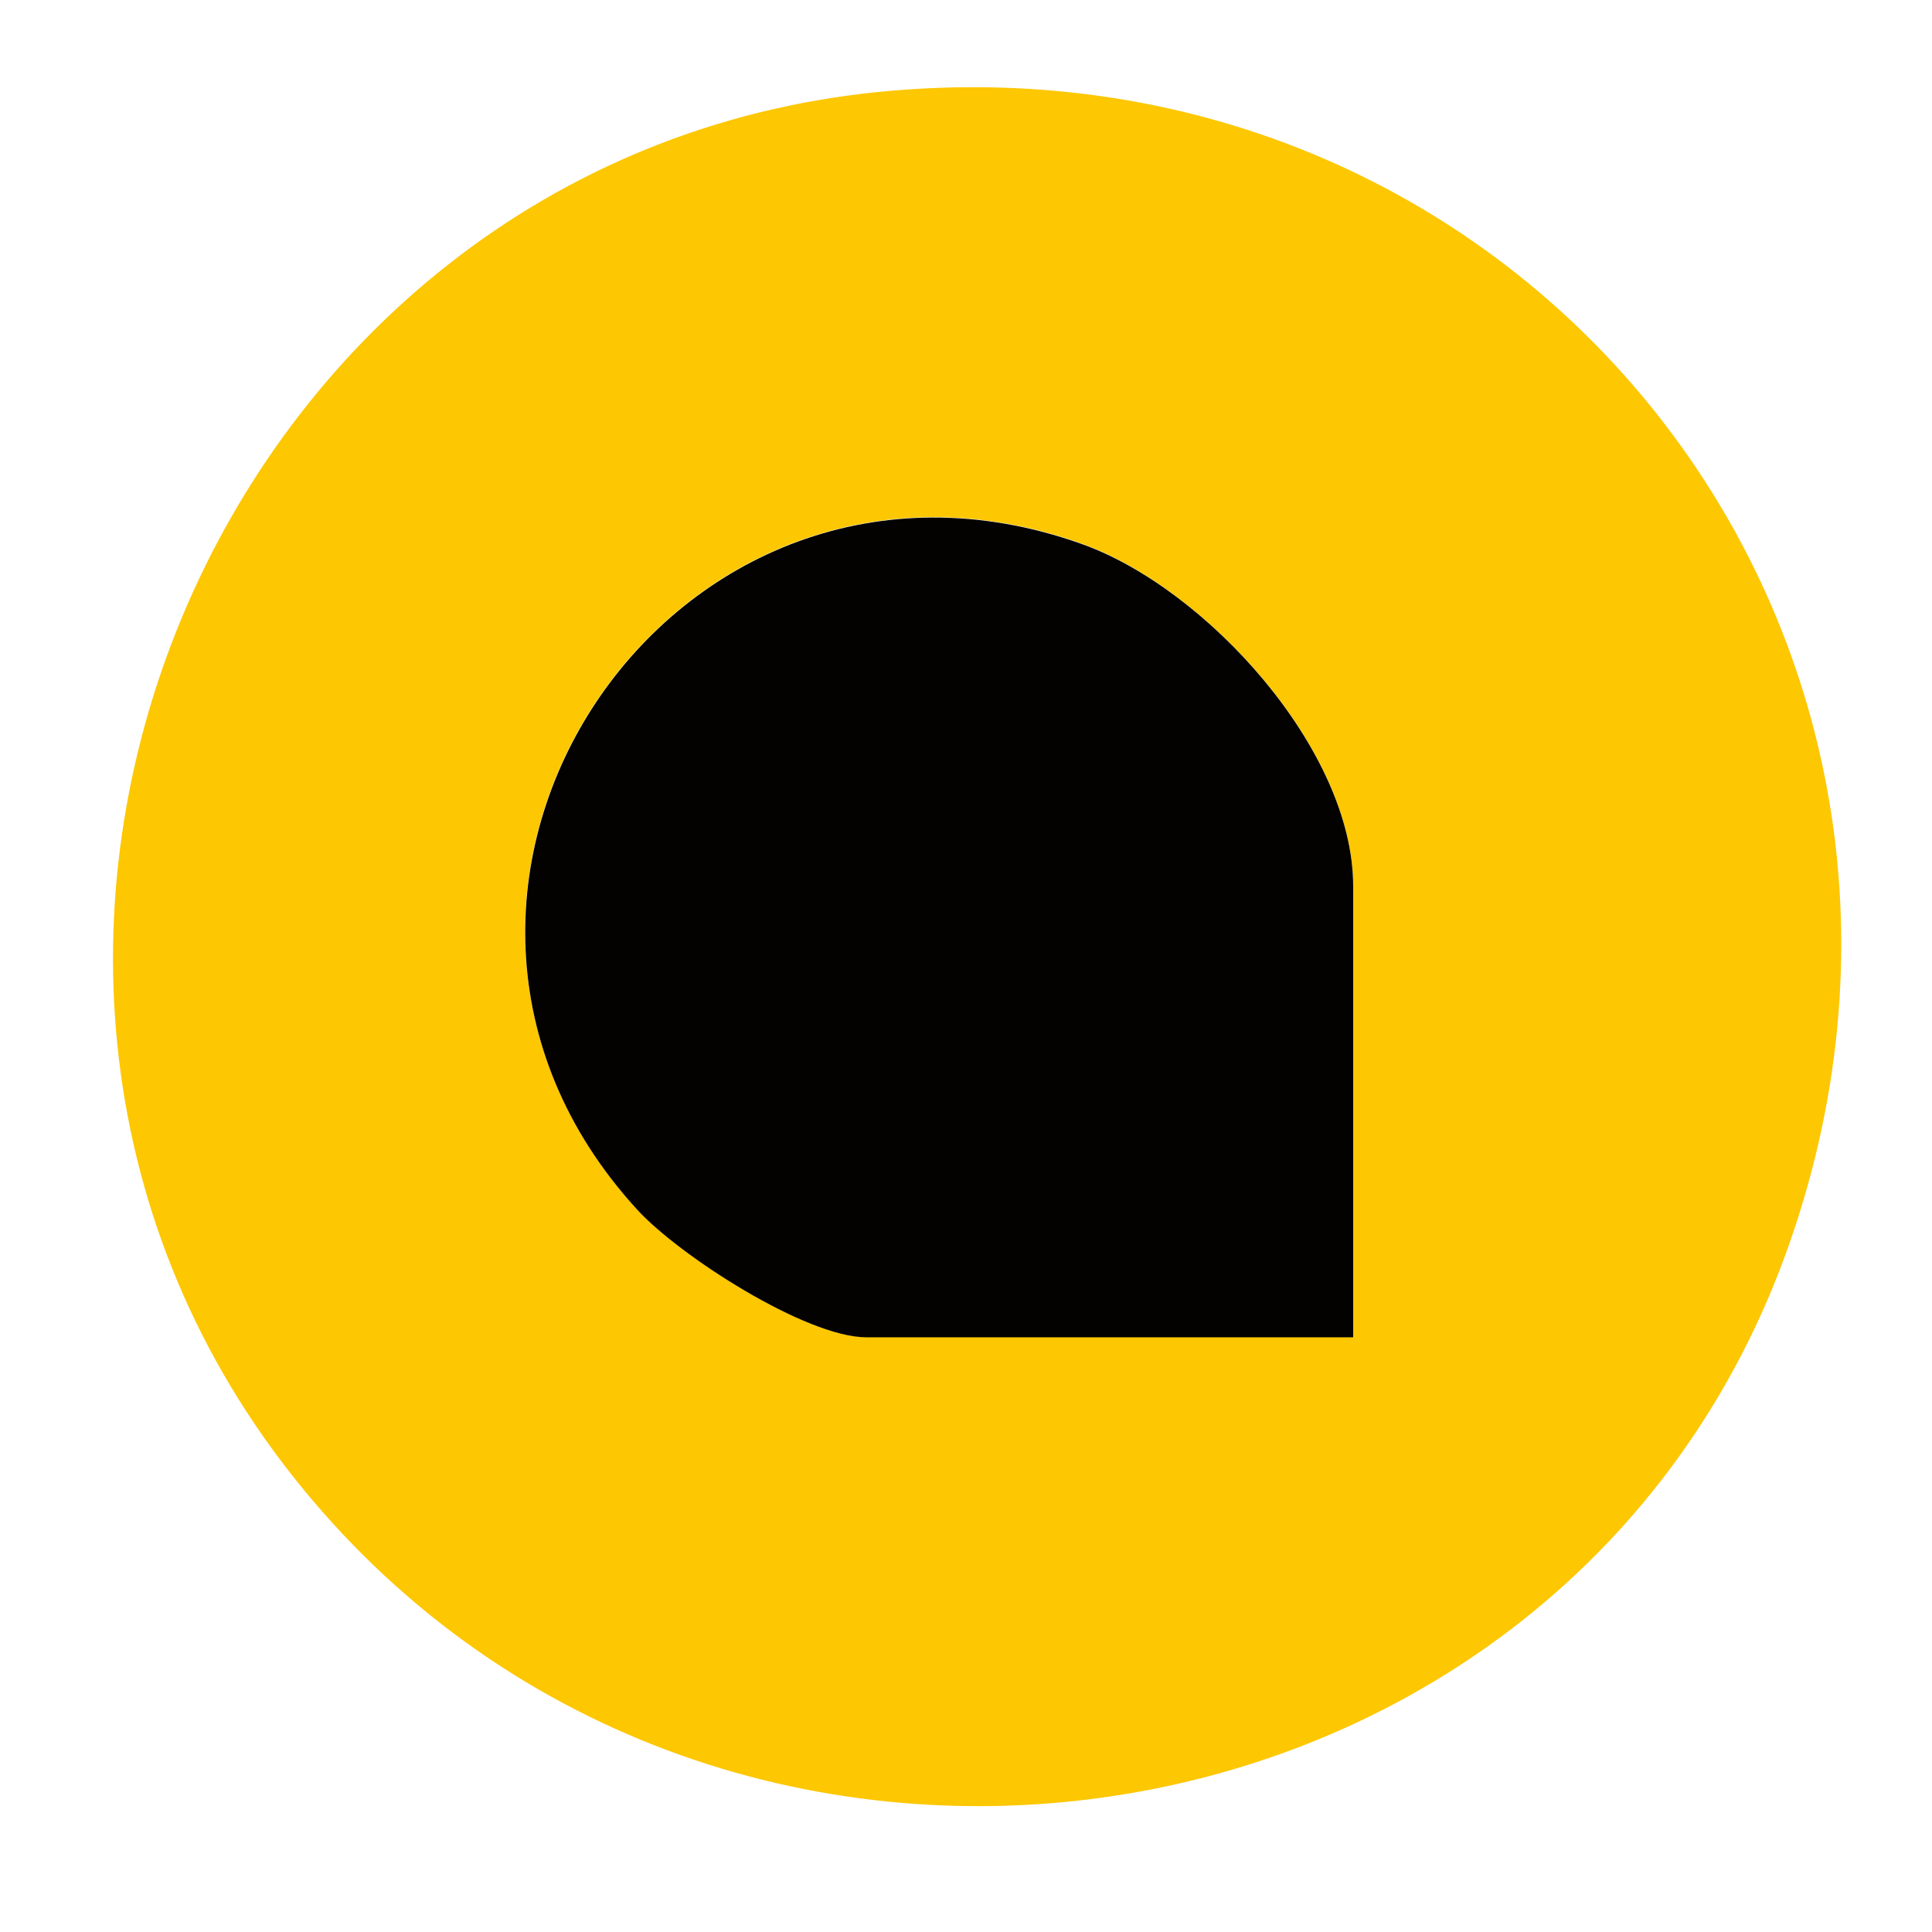<?xml version="1.0" encoding="UTF-8"?>
<svg id="Camada_1" xmlns="http://www.w3.org/2000/svg" version="1.1" viewBox="0 0 512 512">
  <!-- Generator: Adobe Illustrator 29.6.1, SVG Export Plug-In . SVG Version: 2.1.1 Build 9)  -->
  <defs>
    <style>
      .st0 {
        fill: #fdc702;
      }

      .st1 {
        fill: #030200;
      }
    </style>
  </defs>
  <path class="st0" d="M233.5,24.3c170.9-16.6,297.3,143,240.8,305-58.3,167.2-282.8,201.4-394.3,64.9C-32.8,256.2,56.5,41.5,233.5,24.3ZM358.6,354.4v-119.7c0-36.1-39-78.9-72.1-90.7-108.4-38.5-195.2,91.7-117.7,176.4,11.2,12.2,44.9,33.9,60.8,33.9h129Z"/>
  <path class="st1" d="M358.6,354.4h-129c-16,0-49.7-21.7-60.8-33.9-77.4-84.7,9.3-214.9,117.7-176.4,33.1,11.7,72.1,54.6,72.1,90.7v119.7Z"/>
</svg>